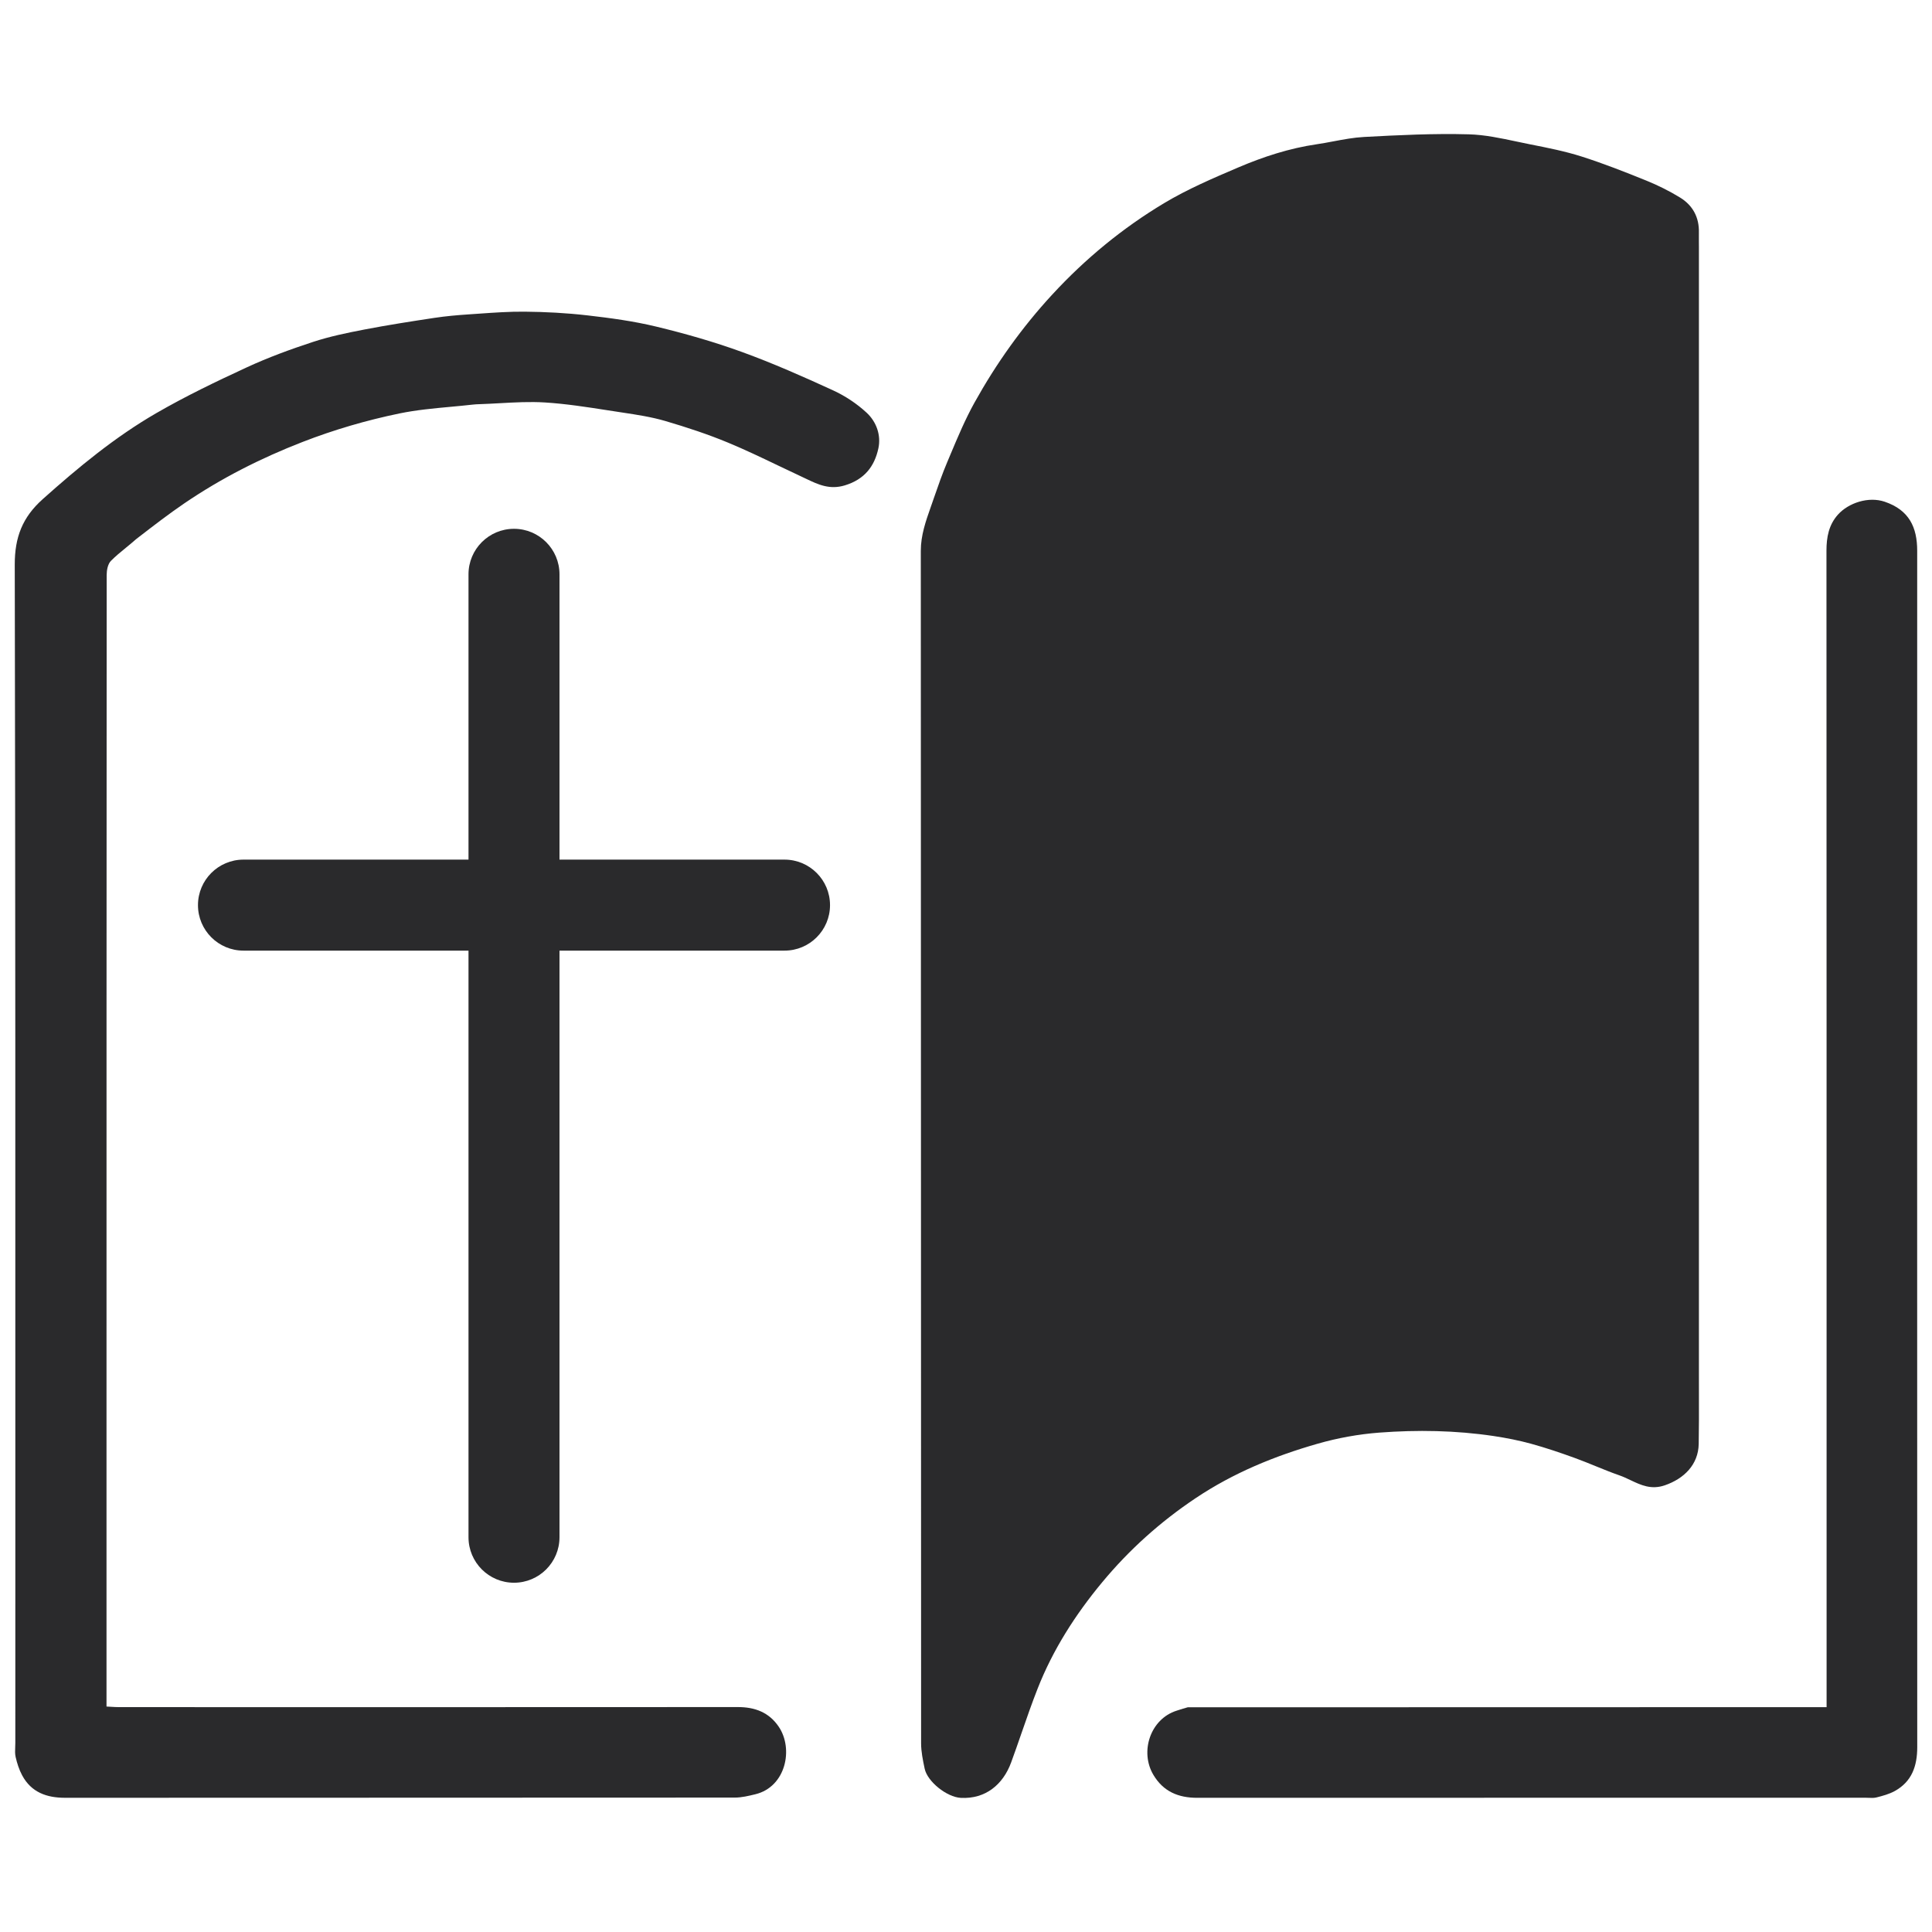 <svg width="240" height="240" viewBox="0 0 240 240" fill="none" xmlns="http://www.w3.org/2000/svg">
<path d="M211.048 173.292C211.046 172.396 211.044 171.493 211.046 170.579V149.571C211.046 109.884 211.046 70.269 211.046 30.654C211.046 30.445 211.043 30.236 211.041 30.027C211.037 29.65 211.033 29.273 211.042 28.896C211.09 26.994 210.277 25.503 208.699 24.537C207.363 23.718 205.938 23.012 204.485 22.423C201.845 21.354 199.188 20.309 196.476 19.445C194.402 18.784 192.246 18.359 190.105 17.937C189.535 17.825 188.964 17.703 188.393 17.581C186.422 17.162 184.444 16.741 182.461 16.686C178.123 16.565 173.769 16.781 169.43 17.015C168.168 17.084 166.916 17.319 165.663 17.555C164.964 17.687 164.265 17.819 163.564 17.921C160.173 18.417 156.936 19.471 153.811 20.805C150.679 22.142 147.514 23.495 144.603 25.241C139.45 28.331 134.833 32.131 130.731 36.573C126.948 40.669 123.75 45.165 121.056 50.012C119.907 52.08 118.983 54.279 118.063 56.469L118.063 56.47C117.927 56.795 117.79 57.12 117.653 57.444C117.059 58.85 116.557 60.296 116.055 61.741C115.927 62.111 115.799 62.481 115.669 62.849L115.624 62.977C115.001 64.744 114.386 66.493 114.386 68.435C114.398 93.603 114.402 118.77 114.405 143.938C114.409 168.147 114.412 192.355 114.423 216.564C114.423 217.6 114.642 218.647 114.856 219.67L114.865 219.712C115.198 221.302 117.597 223.243 119.357 223.338C122.409 223.501 124.594 221.695 125.604 218.946C126.055 217.719 126.483 216.484 126.911 215.249L126.912 215.247C127.55 213.406 128.189 211.565 128.902 209.753C130.804 204.913 133.59 200.573 136.895 196.584C140.252 192.533 144.114 189.06 148.518 186.112C153.216 182.966 158.331 180.874 163.693 179.34C166.173 178.63 168.769 178.159 171.341 177.964C176.073 177.607 180.824 177.685 185.535 178.387C187.106 178.622 188.675 178.93 190.205 179.35C192.039 179.854 193.847 180.47 195.636 181.118C196.5 181.431 197.352 181.779 198.204 182.126C199.186 182.526 200.169 182.926 201.169 183.274C201.64 183.438 202.094 183.653 202.547 183.869L202.547 183.869C203.833 184.479 205.116 185.088 206.792 184.516C209.213 183.688 210.975 181.929 211.02 179.368C211.056 177.359 211.052 175.348 211.048 173.298V173.292Z" fill="#2A2A2C"/>
<path d="M15.631 68.05C16.055 67.704 16.485 67.352 16.907 66.976L17.172 66.771L17.173 66.771L17.173 66.77C19.086 65.293 20.953 63.851 22.9 62.526C27.489 59.403 32.399 56.915 37.586 54.901C41.512 53.376 45.528 52.206 49.621 51.36C51.705 50.93 53.838 50.733 55.97 50.536C56.905 50.449 57.839 50.363 58.769 50.257C59.04 50.226 59.314 50.216 59.587 50.207C60.414 50.18 61.242 50.134 62.07 50.088C63.959 49.983 65.848 49.878 67.722 49.997C70.317 50.162 72.898 50.564 75.476 50.965L75.477 50.965C76.089 51.06 76.701 51.155 77.313 51.247C79.117 51.518 80.941 51.796 82.685 52.31C85.318 53.086 87.941 53.946 90.473 54.999C92.555 55.864 94.592 56.839 96.629 57.815C97.614 58.286 98.598 58.758 99.588 59.217C99.768 59.3 99.946 59.385 100.123 59.47C101.618 60.184 103.058 60.872 104.958 60.292C107.396 59.548 108.631 57.937 109.115 55.698C109.47 54.057 108.868 52.392 107.661 51.273C106.451 50.151 105.003 49.188 103.501 48.498C99.773 46.786 96.01 45.12 92.157 43.72C88.689 42.46 85.116 41.442 81.528 40.574C78.72 39.894 75.83 39.505 72.955 39.175C70.376 38.879 67.768 38.74 65.171 38.717C63.278 38.699 61.383 38.833 59.49 38.966C59.058 38.996 58.626 39.026 58.195 39.055C56.777 39.149 55.356 39.276 53.952 39.489C51.044 39.93 48.136 40.382 45.249 40.938C43.101 41.351 40.941 41.798 38.868 42.479C36.092 43.39 33.328 44.4 30.677 45.625C26.867 47.385 23.068 49.211 19.438 51.308C14.295 54.279 9.73 58.055 5.299 62.013C2.794 64.252 1.826 66.733 1.833 70.142C1.914 109.283 1.909 148.424 1.905 187.565C1.904 197.213 1.903 206.86 1.903 216.508C1.903 216.678 1.895 216.85 1.888 217.022C1.87 217.443 1.851 217.864 1.942 218.26C2.119 219.04 2.372 219.829 2.748 220.531C3.882 222.649 5.79 223.329 8.086 223.328C19.09 223.324 30.094 223.322 41.097 223.32C57.825 223.318 74.552 223.316 91.279 223.303C92.137 223.302 93.007 223.09 93.849 222.885C97.627 221.96 98.602 217.235 96.727 214.483C95.52 212.711 93.772 212.057 91.662 212.058C68.118 212.073 44.575 212.07 21.031 212.067L14.796 212.066C14.464 212.066 14.132 212.045 13.775 212.024L13.774 212.024C13.6 212.013 13.42 212.002 13.231 211.993L13.231 180.2C13.231 143.938 13.231 107.676 13.252 71.414C13.252 70.825 13.397 70.064 13.775 69.679C14.347 69.098 14.982 68.579 15.631 68.05Z" fill="#2A2A2C"/>
<path d="M224.837 212.069L225.342 212.069C225.809 212.069 226.277 212.069 226.906 212.069V210.7C226.906 205.268 226.906 199.835 226.906 194.402L226.906 190.641C226.906 149.903 226.907 109.166 226.89 68.428C226.89 66.741 227.169 65.207 228.318 63.926C229.616 62.48 232.099 61.634 234.136 62.33C237.146 63.358 238.162 65.483 238.161 68.425C238.154 117.958 238.152 167.492 238.167 217.025C238.168 219.367 237.509 221.317 235.366 222.494C234.672 222.875 233.873 223.089 233.097 223.285C232.783 223.364 232.444 223.348 232.106 223.332H232.105C231.968 223.326 231.831 223.32 231.696 223.32C225.308 223.32 218.919 223.32 212.531 223.32C191.265 223.319 169.999 223.318 148.733 223.331C146.382 223.332 144.519 222.56 143.281 220.485C141.565 217.609 142.889 213.552 146.156 212.51C146.24 212.483 146.323 212.457 146.407 212.429L146.408 212.429L146.409 212.429C146.755 212.317 147.114 212.201 147.544 212.086C173.38 212.078 199.109 212.074 224.837 212.069Z" fill="#2A2A2C"/>
<path d="M58.199 71.342C58.199 68.221 60.729 65.69 63.85 65.69C66.972 65.69 69.502 68.221 69.502 71.342V106.785H97.455C100.577 106.785 103.108 109.316 103.108 112.438C103.108 115.559 100.577 118.09 97.455 118.09H69.502V190.961C69.502 194.083 66.972 196.613 63.85 196.613C60.729 196.613 58.199 194.083 58.199 190.961V118.09H30.246C27.124 118.09 24.593 115.559 24.593 112.438C24.593 109.316 27.124 106.785 30.246 106.785H58.199V71.342Z" fill="#2A2A2C"/>
</svg>
